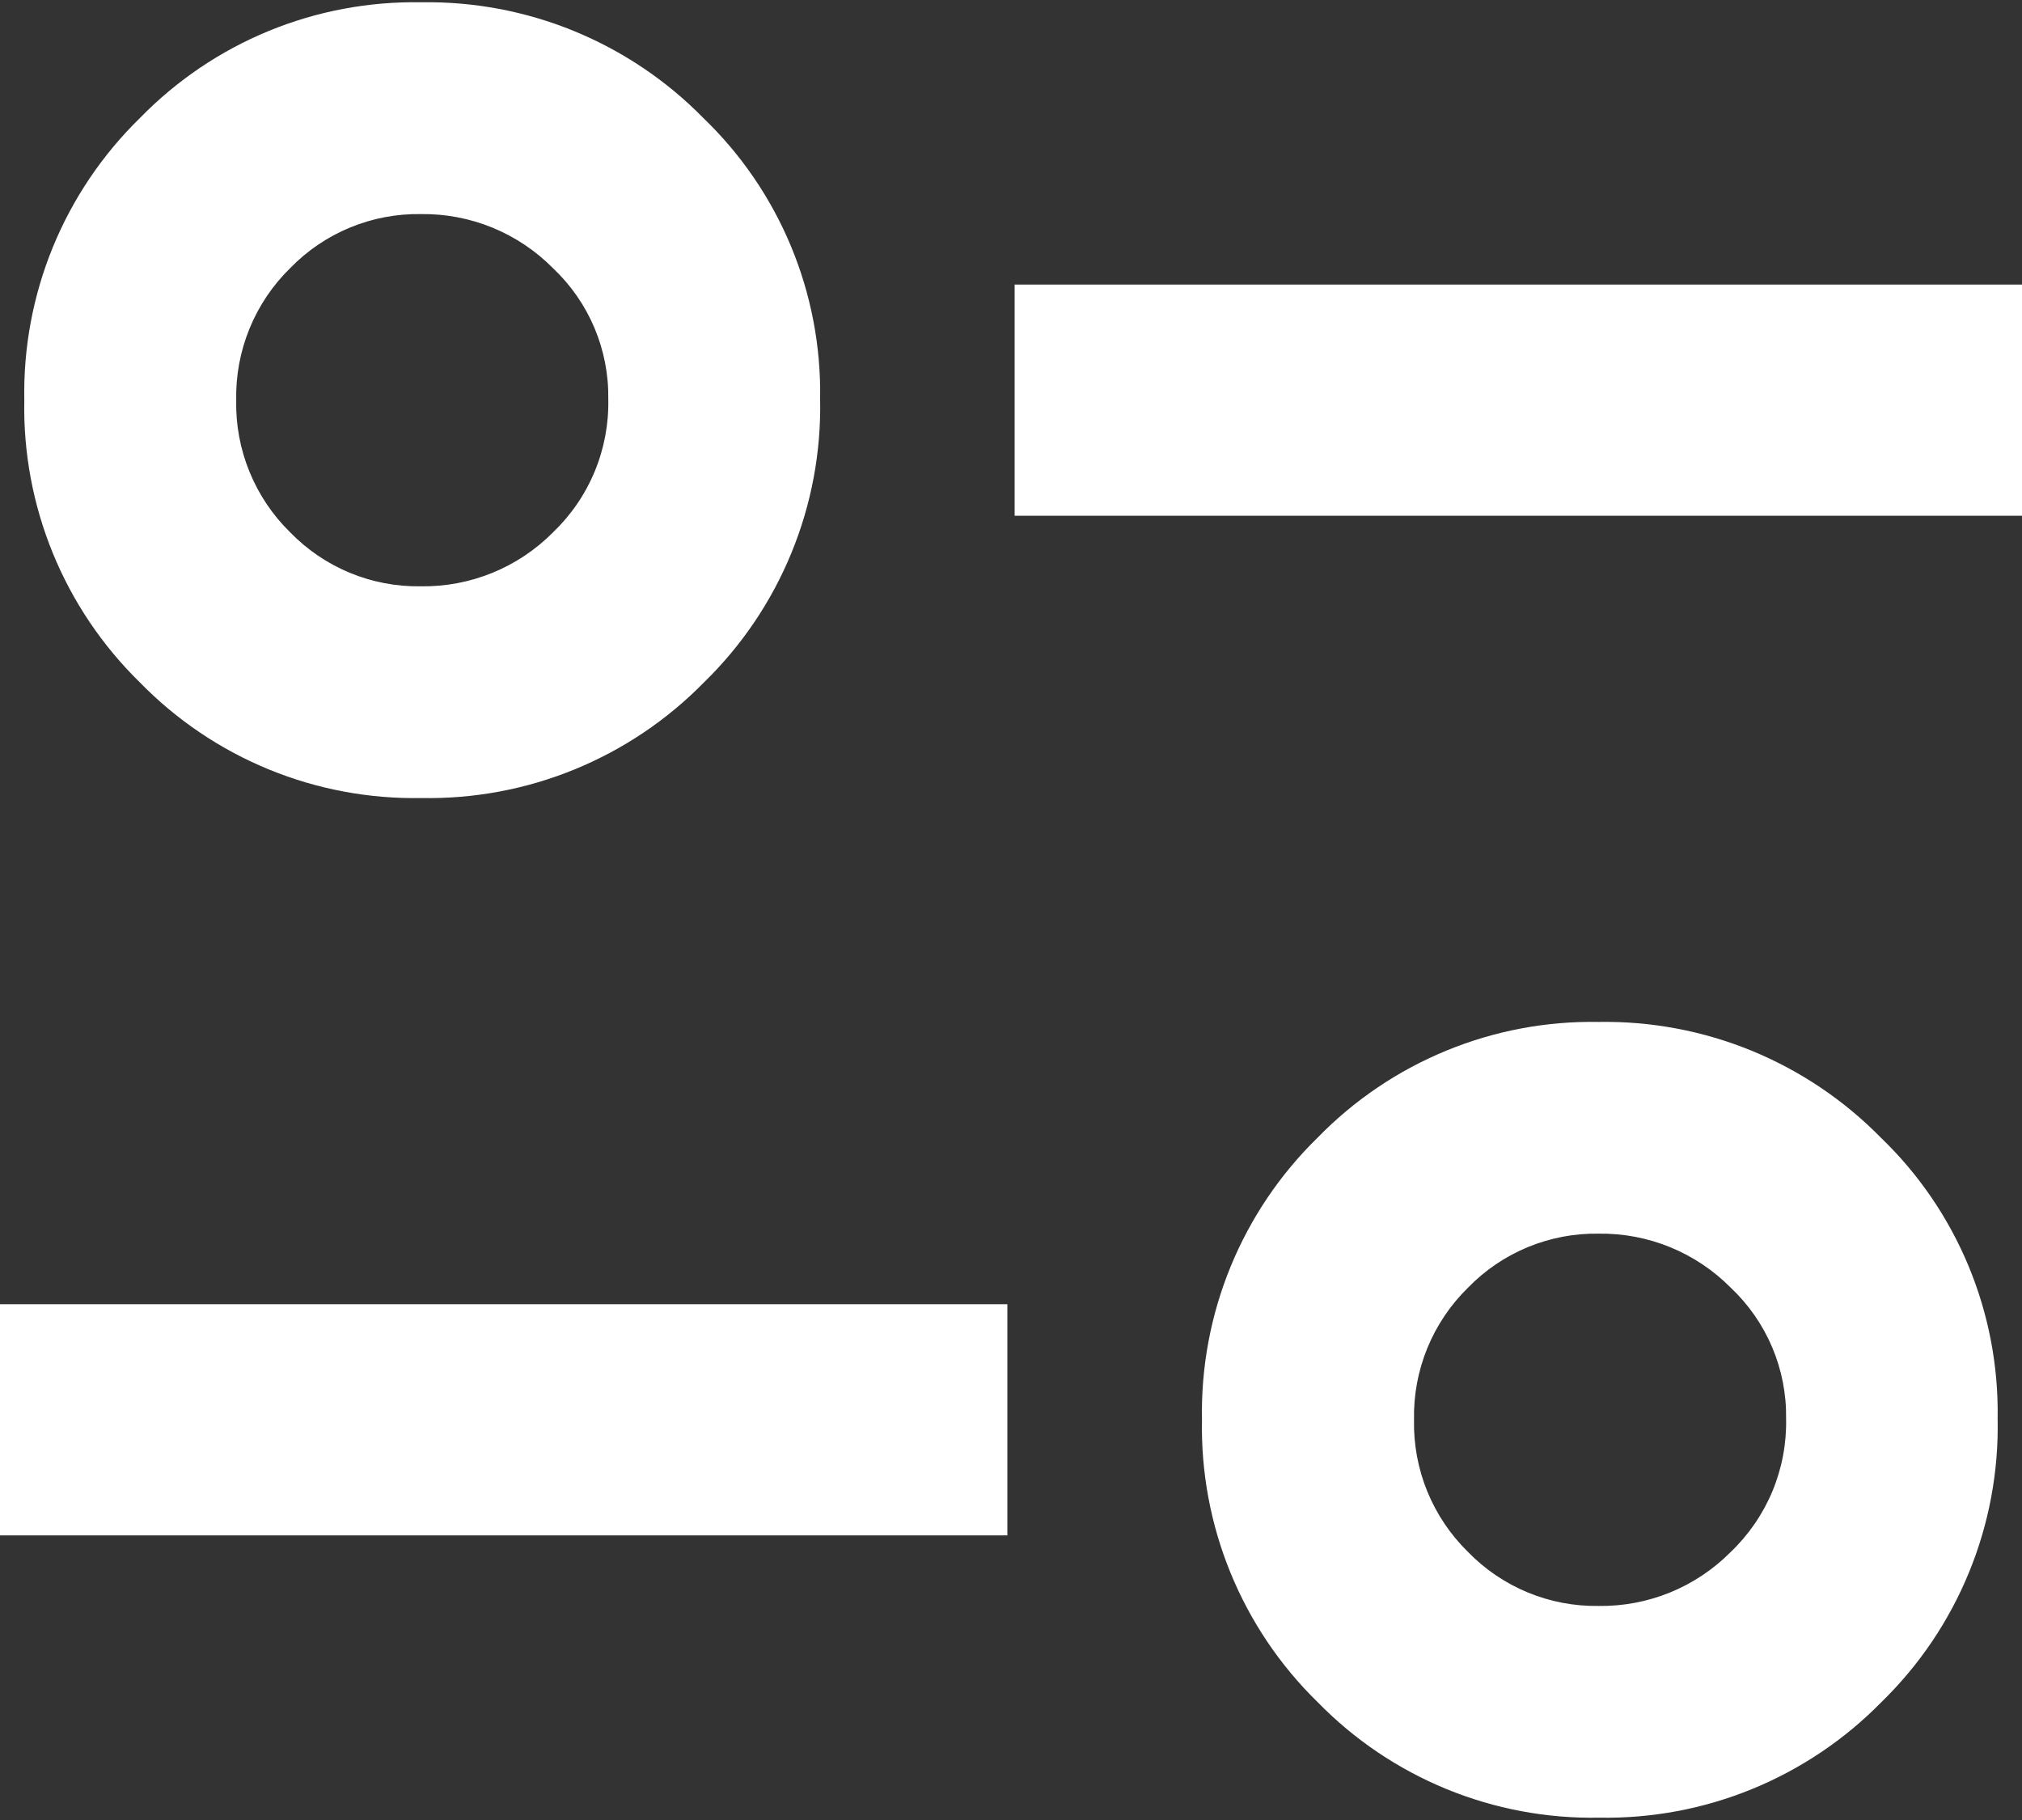 <svg width="60" height="54" viewBox="0 0 60 54" fill="none" xmlns="http://www.w3.org/2000/svg">
<rect x="0" y="0" width="60" height="54" fill="#333333" stroke="none"/>
<path d="M47.453 53.931C45.9 53.96 44.357 53.671 42.92 53.081C41.483 52.491 40.182 51.613 39.097 50.501C37.983 49.413 37.105 48.109 36.515 46.669C35.925 45.228 35.636 43.682 35.667 42.126C35.636 40.569 35.926 39.023 36.516 37.582C37.107 36.142 37.987 34.838 39.102 33.751C40.184 32.64 41.483 31.763 42.917 31.173C44.351 30.583 45.891 30.293 47.441 30.321C48.996 30.295 50.54 30.586 51.979 31.176C53.418 31.767 54.722 32.644 55.811 33.754C56.931 34.83 57.816 36.126 58.413 37.561C59.009 38.995 59.303 40.537 59.277 42.09C59.31 43.654 59.021 45.207 58.427 46.654C57.834 48.102 56.949 49.411 55.828 50.502C54.739 51.613 53.434 52.49 51.994 53.08C50.554 53.669 49.009 53.959 47.453 53.931ZM47.437 47.649C48.164 47.659 48.886 47.523 49.559 47.248C50.232 46.973 50.843 46.565 51.355 46.049C51.889 45.539 52.311 44.924 52.595 44.243C52.878 43.561 53.016 42.828 53 42.09C53.011 41.364 52.87 40.645 52.588 39.976C52.305 39.308 51.887 38.706 51.359 38.208C50.847 37.691 50.237 37.282 49.564 37.006C48.89 36.73 48.168 36.593 47.441 36.603C46.719 36.591 46.002 36.727 45.334 37.003C44.666 37.279 44.062 37.689 43.559 38.208C43.039 38.717 42.629 39.327 42.353 40.001C42.078 40.675 41.944 41.398 41.959 42.126C41.944 42.854 42.078 43.577 42.353 44.251C42.629 44.925 43.039 45.535 43.559 46.045C44.062 46.563 44.665 46.972 45.332 47.248C45.999 47.524 46.715 47.66 47.437 47.649ZM0 45.555V38.696H29.892V45.555H0ZM12.507 23.678C10.954 23.707 9.411 23.418 7.974 22.828C6.537 22.238 5.236 21.36 4.151 20.248C3.038 19.16 2.159 17.856 1.569 16.416C0.979 14.975 0.69 13.429 0.721 11.873C0.691 10.316 0.98 8.77 1.57 7.329C2.161 5.889 3.041 4.585 4.156 3.498C5.239 2.387 6.538 1.509 7.973 0.919C9.408 0.329 10.949 0.04 12.5 0.068C14.055 0.042 15.599 0.333 17.038 0.923C18.477 1.514 19.781 2.39 20.87 3.501C21.99 4.577 22.875 5.873 23.472 7.308C24.068 8.742 24.362 10.284 24.336 11.837C24.369 13.4 24.08 14.954 23.486 16.401C22.893 17.849 22.008 19.158 20.887 20.249C19.797 21.361 18.492 22.238 17.051 22.828C15.61 23.418 14.064 23.707 12.507 23.678ZM12.491 17.396C13.218 17.406 13.94 17.27 14.613 16.995C15.286 16.72 15.897 16.312 16.409 15.796C16.942 15.286 17.364 14.671 17.646 13.99C17.929 13.309 18.066 12.576 18.05 11.839C18.061 11.113 17.92 10.393 17.638 9.725C17.355 9.057 16.937 8.455 16.409 7.957C15.897 7.44 15.287 7.031 14.614 6.755C13.94 6.479 13.218 6.342 12.491 6.352C11.769 6.34 11.052 6.476 10.384 6.752C9.716 7.028 9.112 7.438 8.609 7.957C8.089 8.466 7.679 9.076 7.404 9.75C7.128 10.424 6.994 11.147 7.009 11.875C6.994 12.602 7.128 13.326 7.404 13.999C7.679 14.673 8.089 15.284 8.609 15.793C9.112 16.311 9.716 16.721 10.384 16.997C11.052 17.273 11.769 17.408 12.491 17.396ZM30.108 15.302V8.443H60V15.302H30.108Z" fill="white"/>
</svg>
